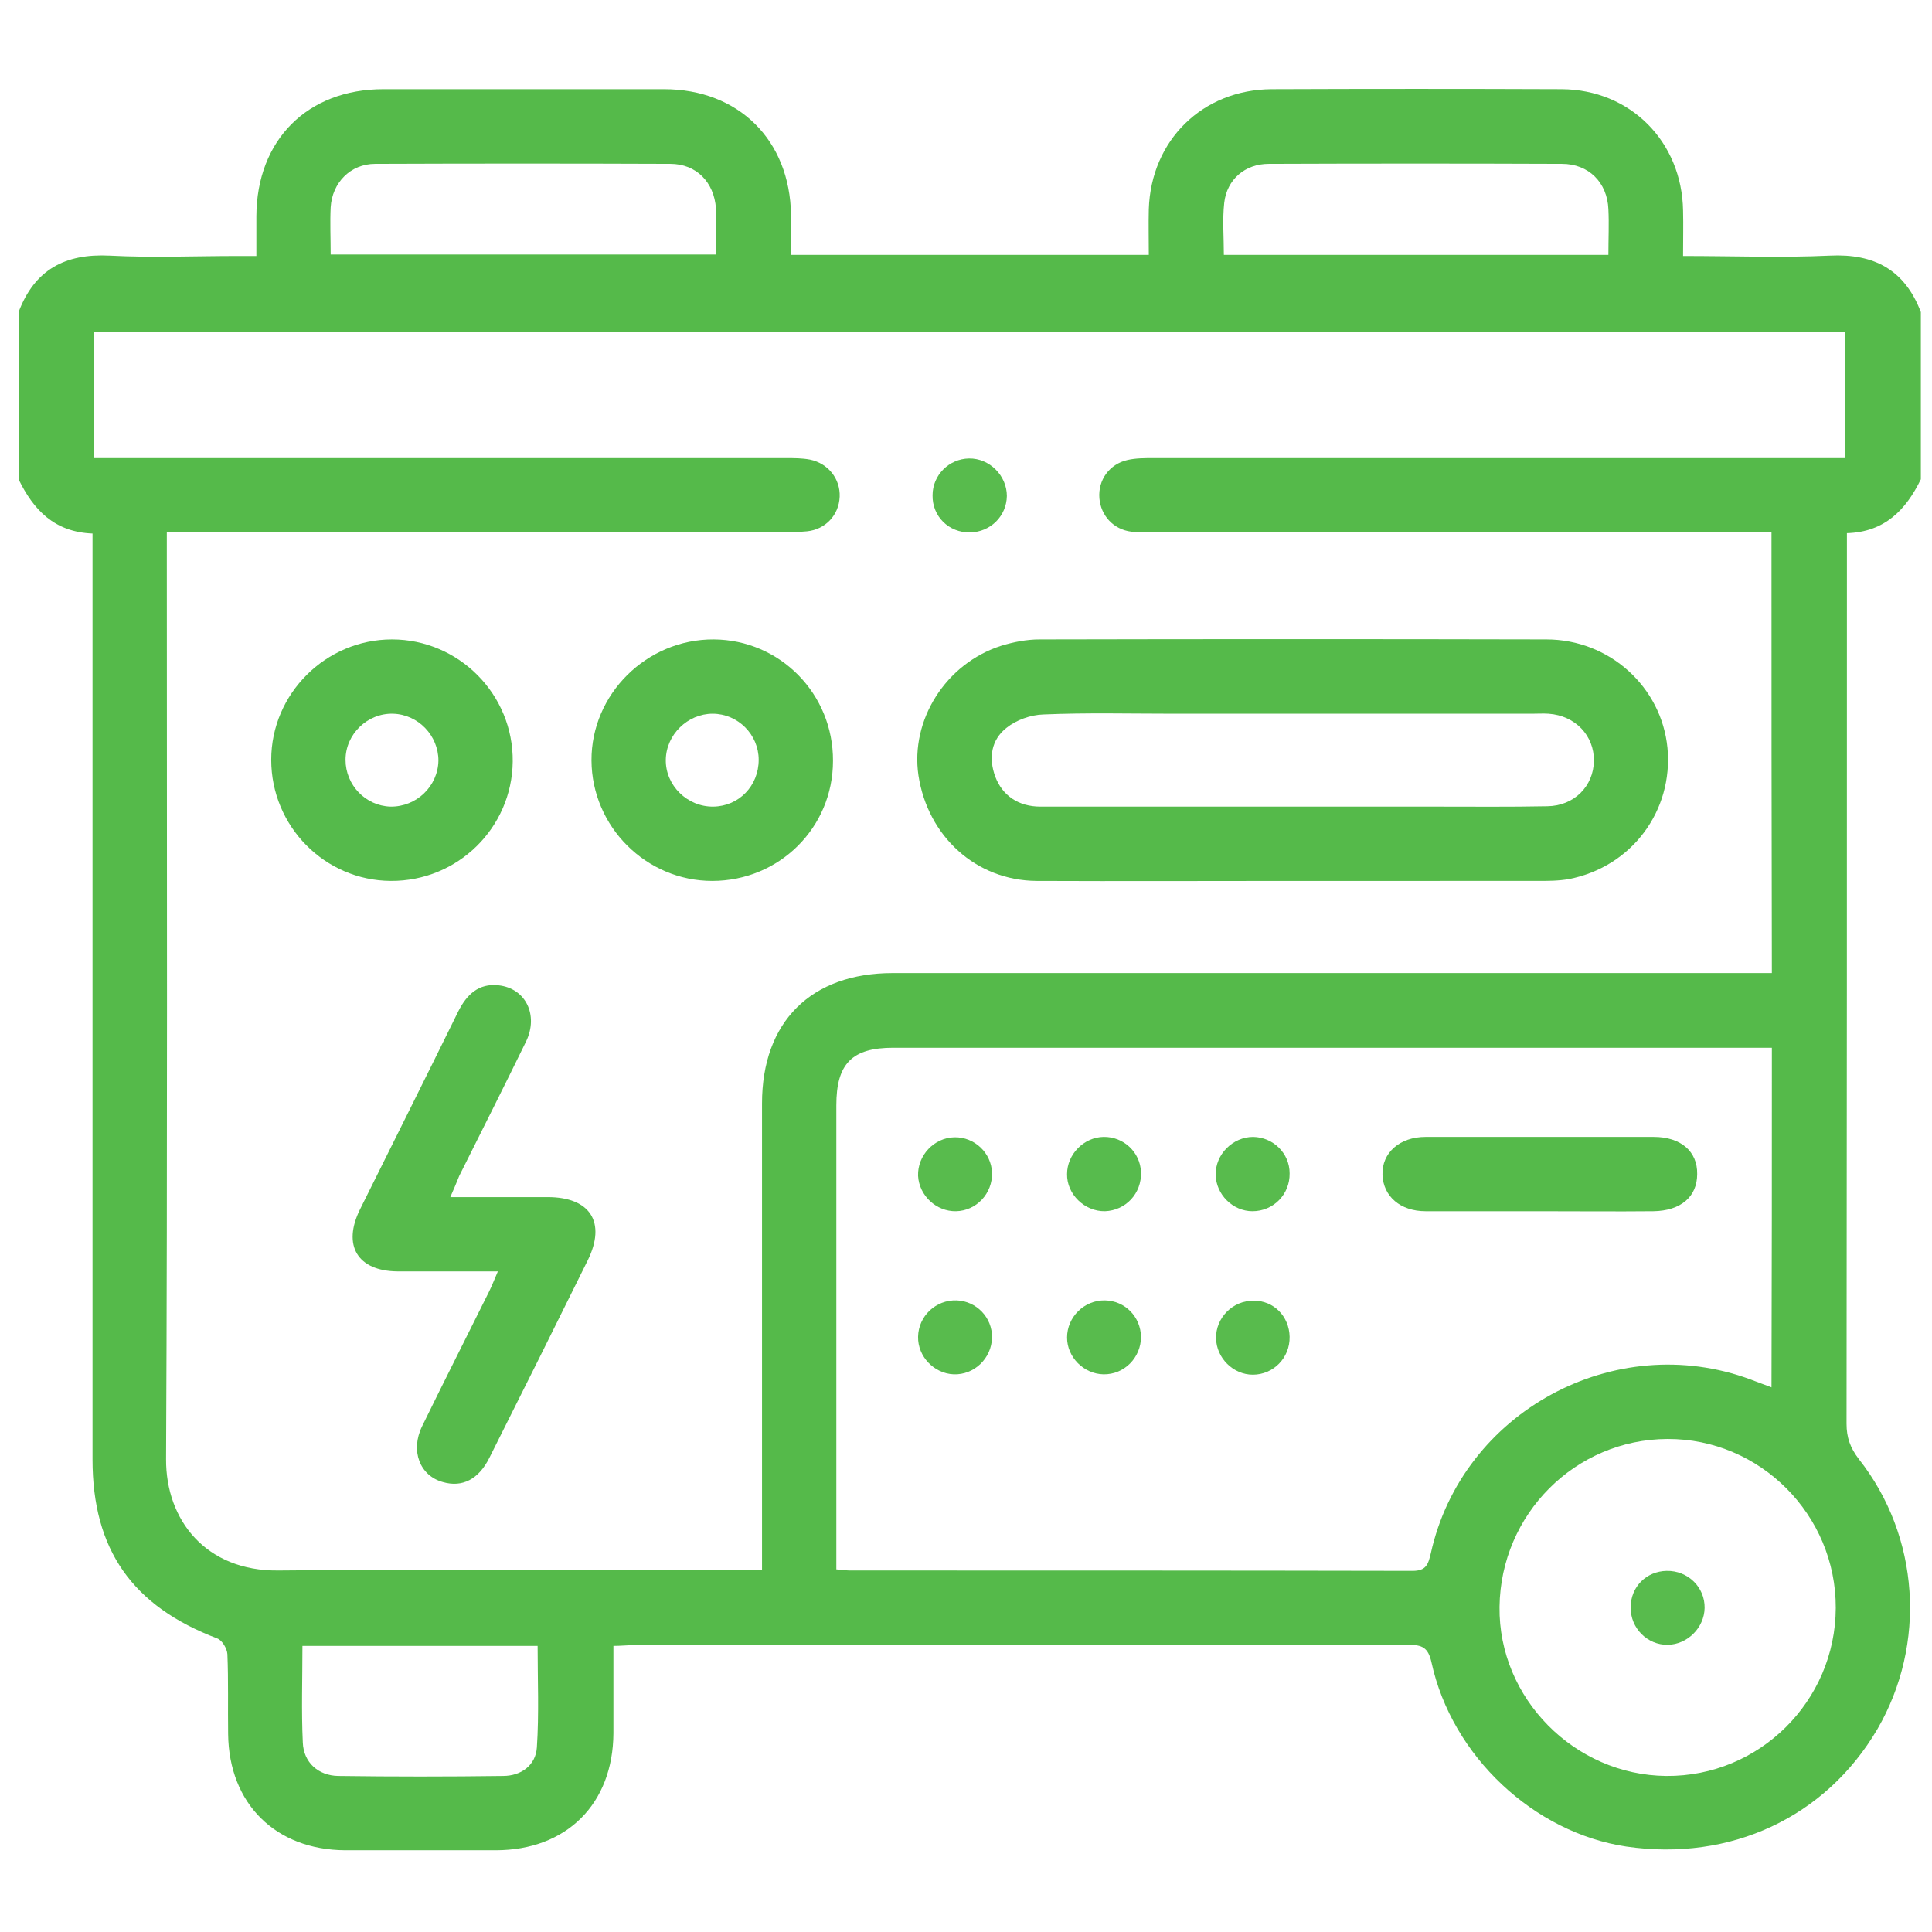 <?xml version="1.0" encoding="utf-8"?>
<!-- Generator: Adobe Illustrator 26.0.1, SVG Export Plug-In . SVG Version: 6.00 Build 0)  -->
<svg version="1.1" id="Layer_1" xmlns="http://www.w3.org/2000/svg" xmlns:xlink="http://www.w3.org/1999/xlink" x="0px" y="0px"
	 viewBox="0 0 520 520" style="enable-background:new 0 0 520 520;" xml:space="preserve">
<style type="text/css">
	.st0{fill:#55BA4A;}
	.st1{fill:#56BA4B;}
	.st2{fill:#55BA4B;}
	.st3{fill:#58BB4D;}
	.st4{fill:#57BB4D;}
</style>
<g>
	<path class="st0" d="M5,129c0-15,0-30,0-45c4.3-11.4,12.5-15.8,24.5-15.2c11.5,0.6,23,0.1,34.5,0.1c1.6,0,3.2,0,5,0
		c0-4.1,0-7.4,0-10.7c0.1-20.5,13.7-34.2,34.2-34.2c25.2,0,50.3,0,75.5,0c20.1,0,33.9,13.7,34.2,33.8c0,3.6,0,7.2,0,10.8
		c32.5,0,64.2,0,96.3,0c0-4.3-0.1-8.3,0-12.3c0.6-18.6,14.5-32.2,33.1-32.3c26-0.1,52-0.1,78,0c18.5,0.1,32.4,14.1,32.7,32.7
		c0.1,3.9,0,7.9,0,12.2c13.6,0,26.6,0.5,39.5-0.1c12-0.6,20.2,3.9,24.5,15.2c0,15,0,30,0,45c-4,8.2-9.7,14.2-19.9,14.5
		c0,2.4,0,4.4,0,6.3c0,77.8,0,155.6-0.1,233.4c0,3.7,1,6.5,3.3,9.5c16.4,20.8,18.3,49.8,5,72.7c-13.9,23.7-39.5,35.7-67.6,31.6
		c-24.8-3.7-46.9-24.3-52.4-49.5c-0.9-4.1-2.5-4.8-6.3-4.8c-69.5,0.1-139,0.1-208.4,0.1c-1.8,0-3.5,0.2-5.5,0.2c0,8.2,0,15.8,0,23.5
		c-0.1,19-12.6,31.5-31.7,31.5c-13.5,0-27,0-40.5,0c-18.7-0.1-31.3-12.5-31.5-31.3c-0.1-7.2,0.1-14.3-0.2-21.5
		c-0.1-1.5-1.4-3.7-2.7-4.2c-22.9-8.7-33.6-23.9-33.6-48.2c0-81,0-162,0-242.9c0-2,0-3.9,0-6.3C14.6,143.2,9,137.2,5,129z
		 M476.8,143.3c-2.4,0-4.3,0-6.3,0c-53.3,0-106.7,0-160,0c-2,0-4,0-6-0.2c-4.8-0.6-8.2-4.3-8.6-9c-0.4-4.9,2.7-9.2,7.6-10.3
		c2.2-0.5,4.6-0.5,7-0.5c60,0,120,0,180,0c2.1,0,4.2,0,6.2,0c0-11.9,0-23,0-34c-157.3,0-314.4,0-471.4,0c0,11.5,0,22.6,0,34
		c2.5,0,4.6,0,6.7,0c59.8,0,119.7,0,179.5,0c2.2,0,4.4,0,6.5,0.4c4.9,1,8.2,5.2,8,10c-0.2,4.9-3.8,8.8-8.8,9.3c-2,0.2-4,0.2-6,0.2
		c-53.3,0-106.7,0-160,0c-2,0-3.9,0-6.3,0c0,2.4,0,4.2,0,6c0,81.2,0.2,162.3-0.2,243.5c-0.1,16.4,10.7,30.2,30.2,30
		c41.5-0.4,83-0.1,124.5-0.1c1.8,0,3.5,0,5.7,0c0-2.7,0-4.6,0-6.6c0-39.7,0-79.3,0-119c0-22,13.2-35.1,35.2-35.1
		c76.8,0,153.7,0,230.5,0c1.9,0,3.9,0,6.1,0C476.8,222.4,476.8,183.3,476.8,143.3z M476.9,282c-2.2,0-3.8,0-5.5,0c-77,0-154,0-231,0
		c-11.1,0-15.3,4.3-15.3,15.5c0,39.8,0,79.7,0,119.5c0,1.8,0,3.5,0,5.4c1.7,0.1,2.7,0.3,3.6,0.3c50.5,0,101,0,151.5,0.1
		c3.7,0,4.2-1.8,4.9-4.7c8.4-38.1,49.5-60.4,86.1-46.8c1.8,0.7,3.5,1.3,5.6,2.1C476.9,342.6,476.9,312.7,476.9,282z M494.1,432.8
		c0.1-25.1-20.4-45.6-45.3-45.5c-24.8,0.1-44.9,20.2-45.2,45.2c-0.3,24.6,20.2,45.3,44.9,45.5C473.5,478.2,494,457.9,494.1,432.8z
		 M89,68.5c34.9,0,69.2,0,103.7,0c0-4.4,0.2-8.4,0-12.4c-0.5-7.1-5.3-12-12.3-12c-26.5-0.1-52.9-0.1-79.4,0c-6.7,0-11.6,5.1-12,11.7
		C88.8,59.9,89,64.1,89,68.5z M329.4,68.6c34.6,0,68.9,0,103.5,0c0-4.3,0.2-8.3,0-12.3c-0.3-7.2-5.3-12.2-12.5-12.2
		c-26.3-0.1-52.6-0.1-78.9,0c-6.4,0-11.3,4.2-12,10.5C329,59.1,329.4,63.8,329.4,68.6z M81.4,443c0,9-0.3,17.5,0.1,26
		c0.2,5.4,4.2,8.9,9.5,9c14.8,0.2,29.6,0.2,44.4,0c4.9,0,8.8-2.9,9.1-7.7c0.6-9,0.2-18.2,0.2-27.3C123.6,443,102.8,443,81.4,443z"/>
	<path class="st0" d="M348,237.1c-23,0-46,0.1-69,0c-16.3-0.1-29.3-12-31.8-28.4c-2.2-14.9,7.3-30.1,22.3-34.9
		c3.3-1,6.8-1.7,10.3-1.7c45.5-0.1,90.9-0.1,136.4,0c17,0,31,12.8,32.6,29.2c1.6,16.9-9.6,32-26.5,35.3c-2.8,0.5-5.6,0.5-8.4,0.5
		C392,237.1,370,237.1,348,237.1C348,237.1,348,237.1,348,237.1z M348,217.1c12.8,0,25.7,0,38.5,0c10,0,20,0.1,30-0.1
		c7.2-0.1,12.4-5.4,12.5-12.2c0.1-6.8-5-12.2-12.2-12.7c-1.5-0.1-3,0-4.5,0c-32.2,0-64.3,0-96.5,0c-11.7,0-23.3-0.3-35,0.2
		c-3.4,0.1-7.3,1.5-9.9,3.6c-4.1,3.2-4.9,8.1-3,13.2c1.9,5,6.2,8,12.1,8C302.7,217.1,325.4,217.1,348,217.1z"/>
	<path class="st1" d="M121.2,322.2c9.3,0,17.7,0,26.2,0c11.5,0,15.8,6.8,10.8,17c-8.8,17.8-17.6,35.5-26.5,53.2
		c-2.9,5.8-7.3,8-12.5,6.5c-6.2-1.7-8.8-8.4-5.6-15c5.9-12.1,12-24.1,18-36.2c0.8-1.6,1.4-3.2,2.4-5.5c-9.4,0-18.2,0-27,0
		c-10.8-0.1-14.9-7-10.1-16.7c8.8-17.7,17.7-35.5,26.4-53.2c2.3-4.6,5.5-7.7,10.9-7.1c7.3,0.8,10.8,8,7.4,15.1
		c-5.9,12.1-12,24.2-18,36.2C122.9,318.3,122.2,319.9,121.2,322.2z"/>
	<path class="st1" d="M224.2,204.8c0,18-14.5,32.3-32.5,32.3c-17.8,0-32.4-14.6-32.5-32.4c-0.1-17.9,14.9-32.7,32.9-32.6
		C210,172.2,224.3,186.8,224.2,204.8z M204.2,204.5c0-6.8-5.6-12.4-12.4-12.4c-6.7,0-12.5,5.6-12.6,12.4
		c-0.1,6.9,5.8,12.7,12.8,12.6C198.9,217,204.2,211.5,204.2,204.5z"/>
	<path class="st2" d="M105.2,237.1C87.4,237,73,222.4,73,204.5c0-17.8,14.7-32.4,32.5-32.4c18,0,32.7,14.8,32.5,32.9
		C137.8,222.8,123.2,237.2,105.2,237.1z M118,204.7c0-6.7-5.4-12.4-12.2-12.6c-6.9-0.2-12.8,5.5-12.8,12.4c0,6.8,5.4,12.4,12.1,12.6
		C112.1,217.2,117.9,211.6,118,204.7z"/>
	<path class="st3" d="M261.1,143.3c-5.7,0.1-10.2-4.3-10.1-10c0-5.4,4.4-9.8,9.8-9.9c5.5-0.1,10.2,4.6,10.2,10.1
		C270.9,138.9,266.6,143.2,261.1,143.3z"/>
	<path class="st0" d="M414.2,326c-10.2,0-20.3,0-30.5,0c-6.8,0-11.4-4-11.6-9.8c-0.2-5.9,4.6-10.2,11.6-10.2c20.5,0,41,0,61.4,0
		c7.3,0,11.8,3.9,11.7,10c0,6.1-4.4,9.9-11.8,10C434.9,326.1,424.6,326,414.2,326z"/>
	<path class="st3" d="M267,360c-0.1,5.6-4.8,10.1-10.3,9.9c-5.3-0.2-9.7-4.8-9.6-10.1c0.1-5.6,4.8-10,10.4-9.8
		C262.8,350.2,267.1,354.6,267,360z"/>
	<path class="st3" d="M257.3,326c-5.3,0.1-9.9-4.2-10.2-9.5c-0.2-5.5,4.3-10.3,9.8-10.4c5.4-0.1,9.9,4.2,10.1,9.5
		C267.2,321.2,262.8,325.9,257.3,326z"/>
	<path class="st4" d="M297,306c5.4-0.1,9.9,4.1,10.1,9.5c0.2,5.7-4.1,10.3-9.7,10.5c-5.5,0.1-10.3-4.6-10.2-10
		C287.2,310.7,291.7,306.1,297,306z"/>
	<path class="st3" d="M347.1,315.8c0.1,5.7-4.4,10.2-10,10.2c-5.3,0-9.8-4.5-9.9-9.8c-0.1-5.5,4.6-10.2,10.1-10.2
		C342.7,306.1,347.1,310.4,347.1,315.8z"/>
	<path class="st3" d="M307.1,359.8c0,5.6-4.5,10.2-10.1,10.1c-5.3-0.1-9.8-4.6-9.8-9.9c0-5.5,4.6-10.1,10.2-10
		C302.8,350.1,307,354.4,307.1,359.8z"/>
	<path class="st3" d="M347.1,359.8c0.1,5.7-4.4,10.2-9.9,10.2c-5.3,0-9.8-4.5-9.9-9.8c-0.1-5.5,4.5-10.2,10.1-10.1
		C342.8,350,347,354.3,347.1,359.8z"/>
	<path class="st3" d="M438.9,432.6c0-5.5,4.2-9.7,9.7-9.8c5.7-0.1,10.3,4.4,10.2,10c-0.1,5.3-4.6,9.8-9.9,9.9
		C443.4,442.8,438.8,438.2,438.9,432.6z"/>
</g>
</svg>
